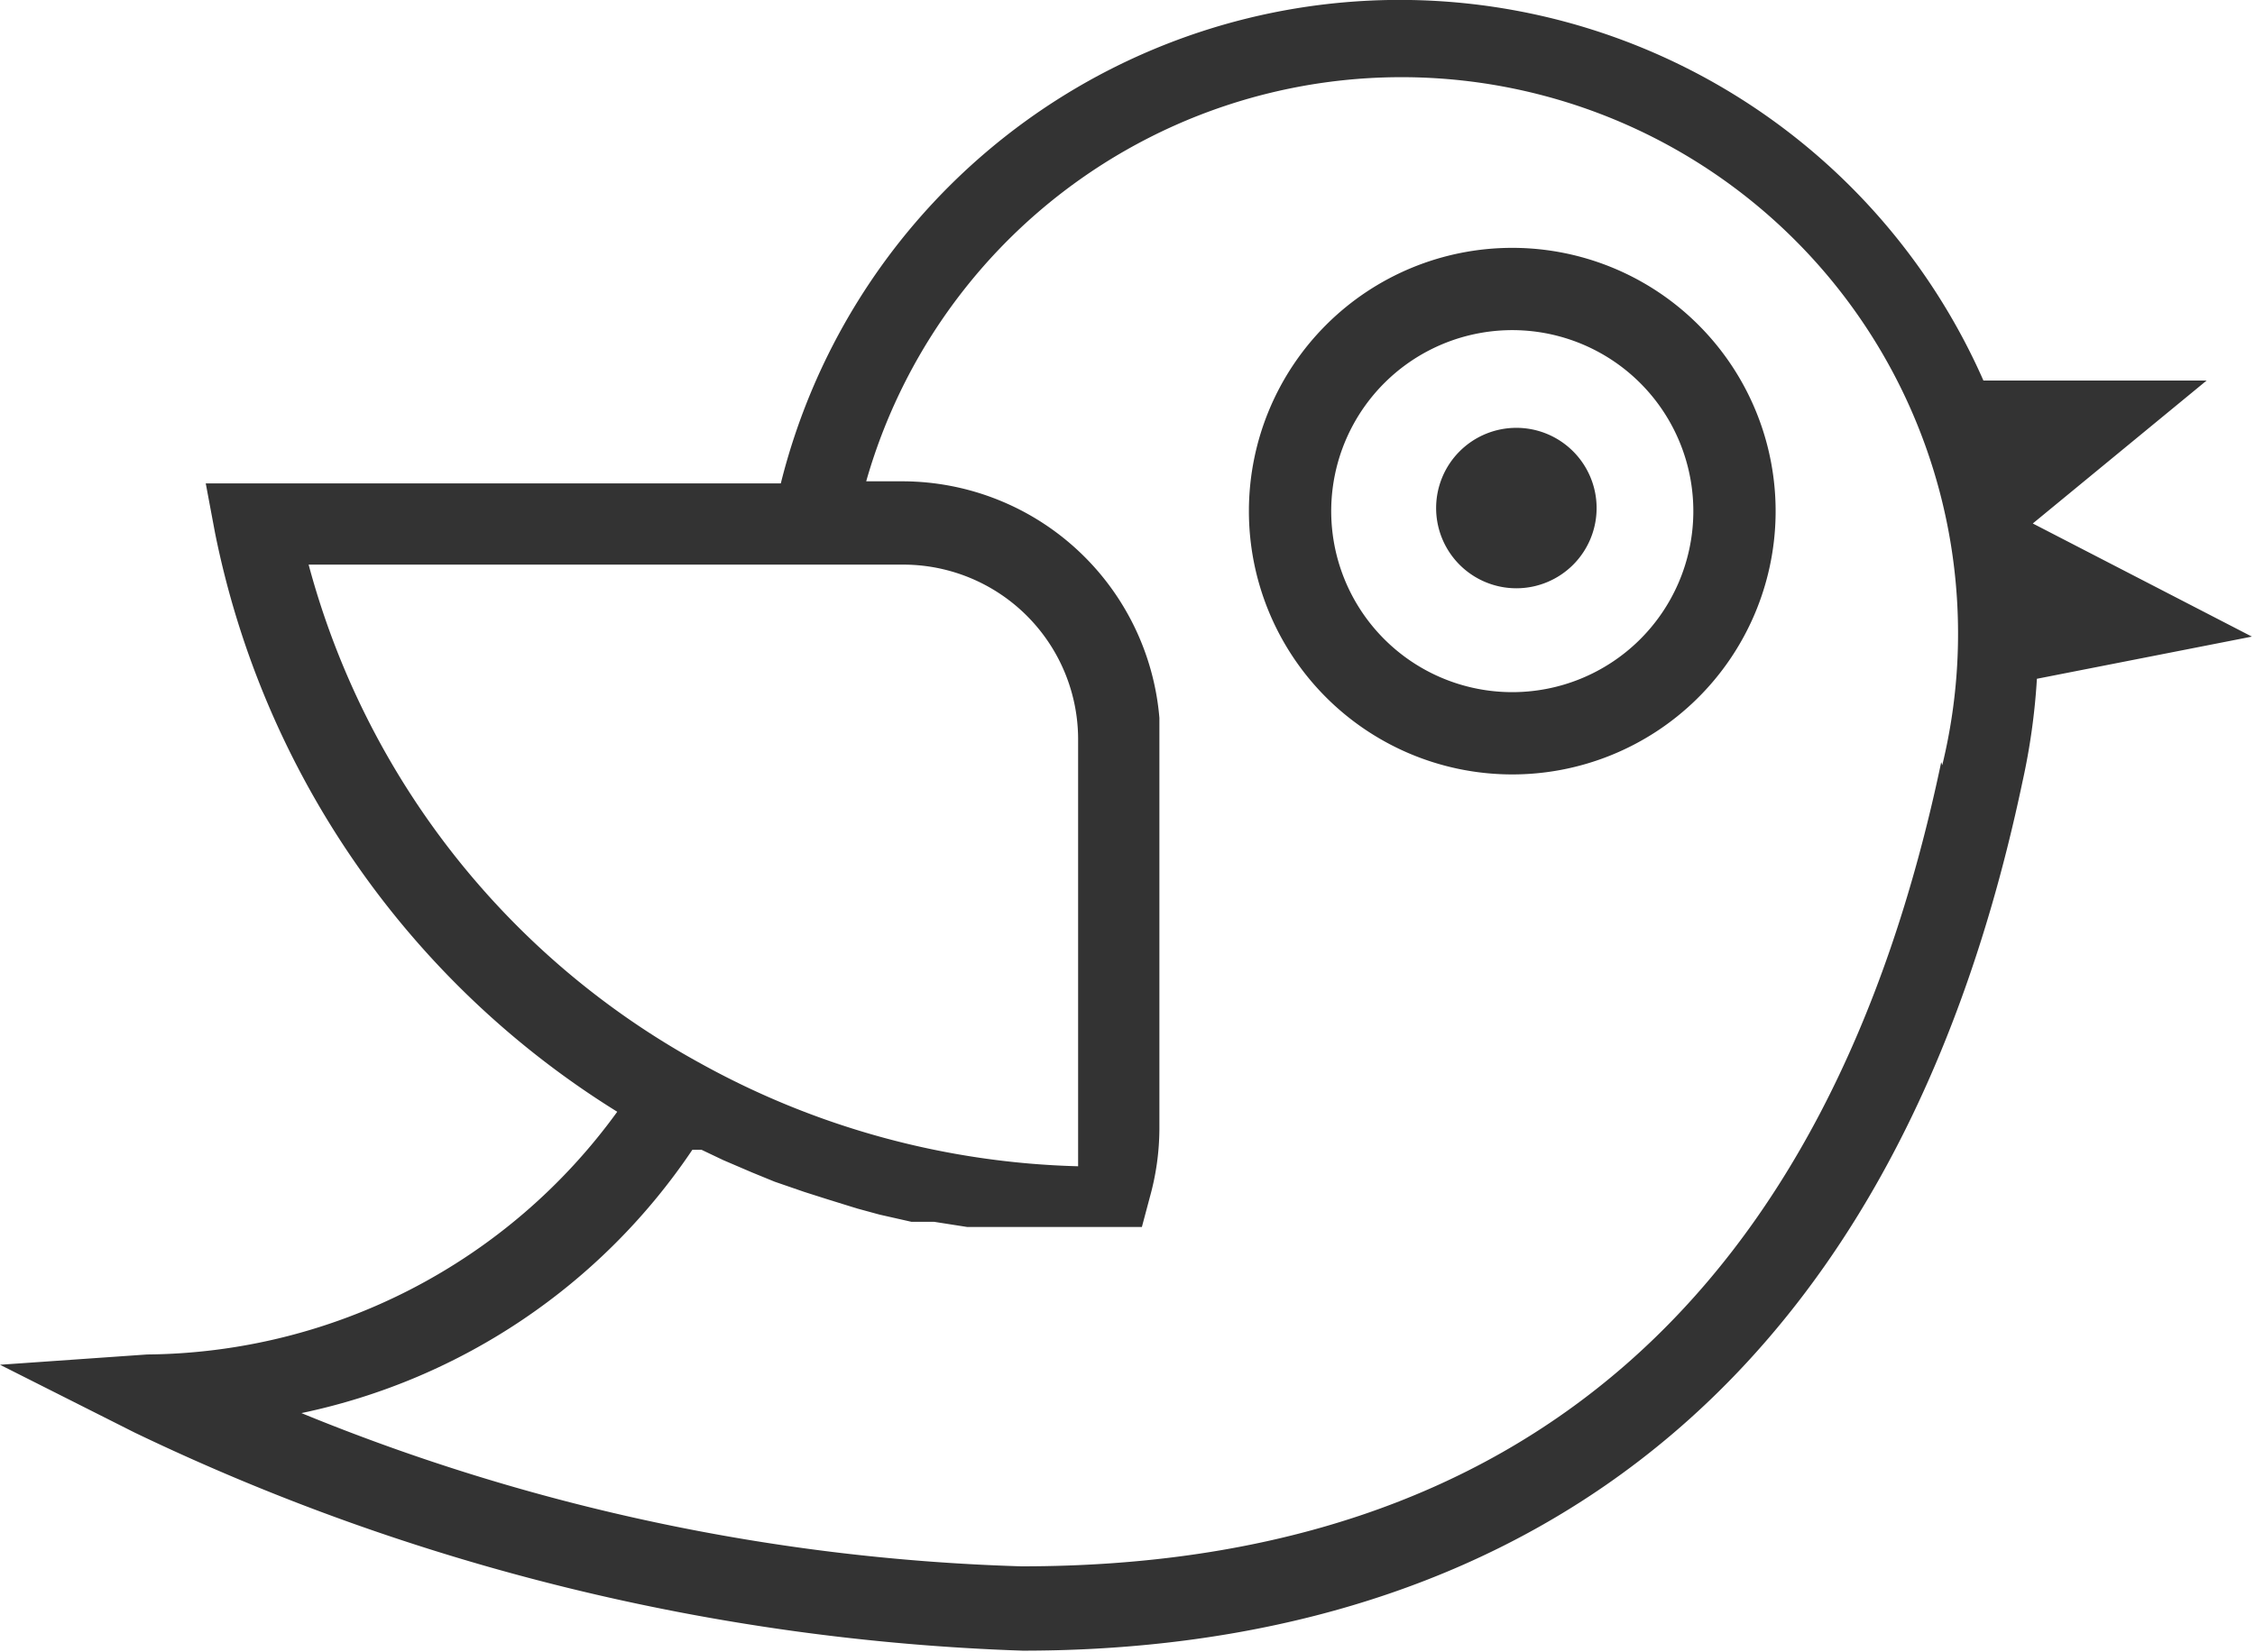 <svg data-name="Layer 1" xmlns="http://www.w3.org/2000/svg" viewBox="0 0 21.92 16.06"><path d="M15.52 4.94a.78.78 0 1 1-.78-.78.78.78 0 0 1 .78.78zm-.82 1.79A1.76 1.76 0 1 1 16.46 5a1.76 1.76 0 0 1-1.76 1.73zm0-4.32A2.56 2.56 0 1 0 17.26 5a2.56 2.56 0 0 0-2.56-2.59zm4.17 5c-1.09 5.19-4.1 7.82-8.94 7.82a20 20 0 0 1-7-1.49 6.08 6.08 0 0 0 3.8-2.56h.09l.21.1.28.12.22.09.29.1.22.07.29.09.22.06.31.07h.22l.32.05h1.7l.08-.3a2.5 2.5 0 0 0 .09-.65v-4a2.51 2.51 0 0 0-2.49-2.3h-.36a5.41 5.41 0 0 1 10.46 2.76zM3 5.49h5.78a1.7 1.7 0 0 1 1.7 1.7v4.15a8 8 0 0 1-3.67-1A7.84 7.84 0 0 1 3 5.49zm18.89.7l-2.13-1.1 1.69-1.39h-2.17a6.2 6.2 0 0 0-11.69 1H2l.09.48A8.62 8.62 0 0 0 6 10.81a5.7 5.7 0 0 1-4.57 2.36l-1.43.1 1.31.66a21.62 21.62 0 0 0 8.63 2.12c3.62 0 8.25-1.47 9.72-8.45a6.38 6.38 0 0 0 .14-1z" fill="#333"/></svg>
